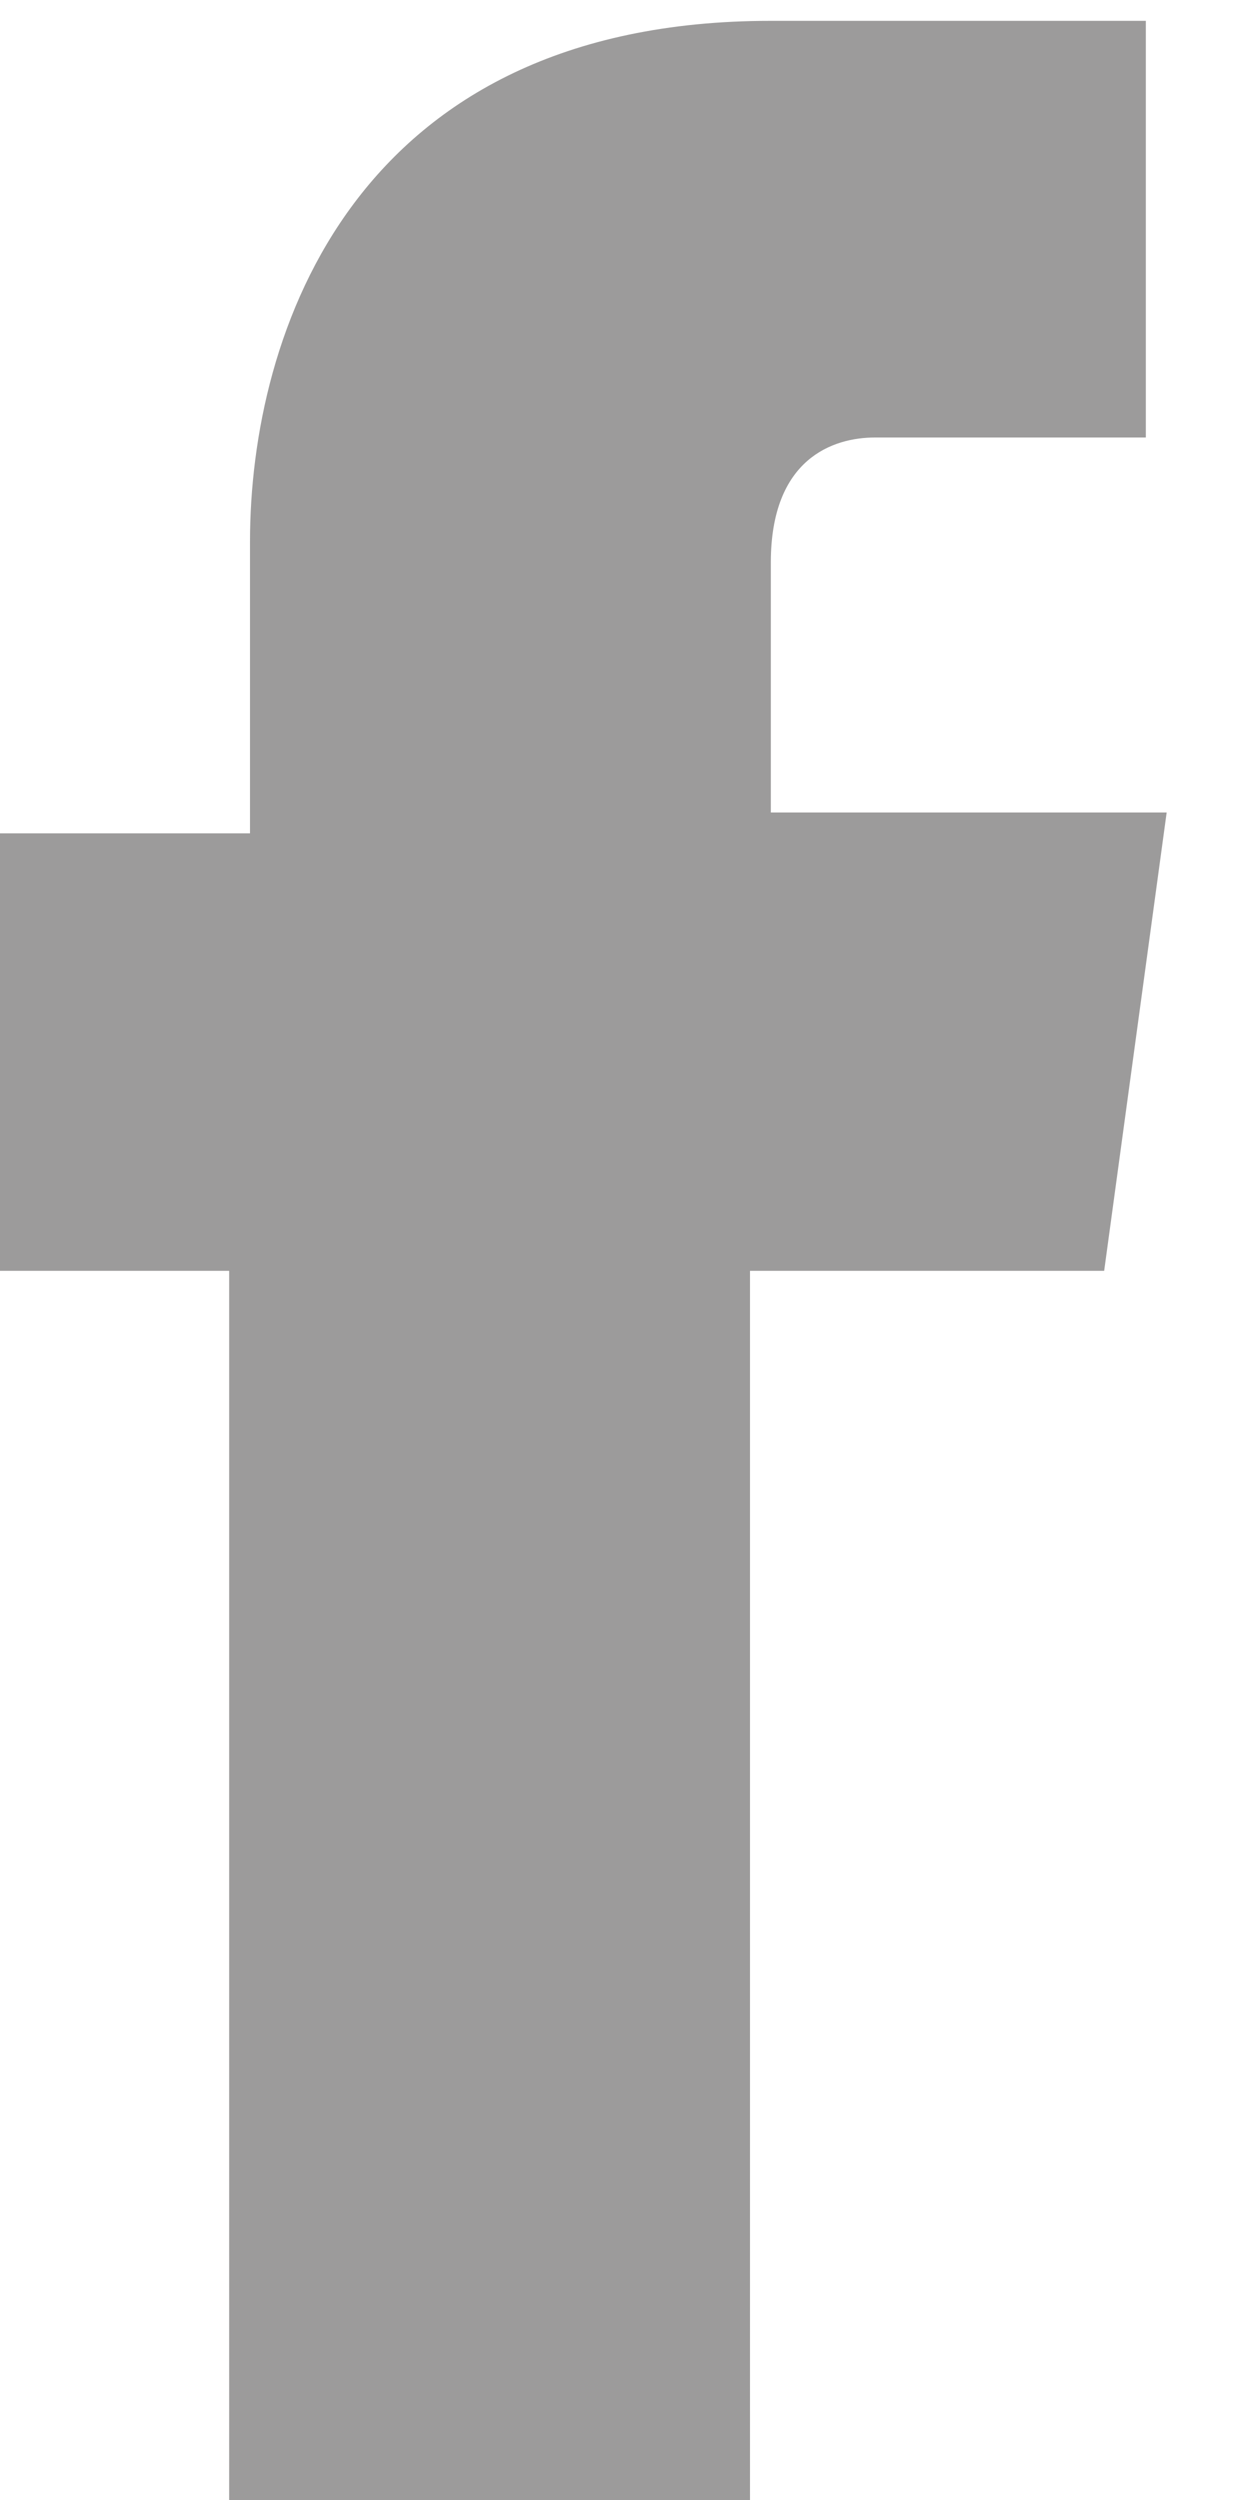 <?xml version="1.0" encoding="UTF-8"?>
<svg width="6px" height="12px" viewBox="0 0 6 12" version="1.1" xmlns="http://www.w3.org/2000/svg" xmlns:xlink="http://www.w3.org/1999/xlink">
    <!-- Generator: Sketch 50.2 (55047) - http://www.bohemiancoding.com/sketch -->
    <title>fb</title>
    <desc>Created with Sketch.</desc>
    <defs></defs>
    <g id="Page-1" stroke="none" stroke-width="1" fill="none" fill-rule="evenodd">
        <g id="fb" fill="#9C9B9B" fill-rule="nonzero">
            <path d="M5.3,6.1 L3.6,6.1 L3.6,12 L1.1,12 L1.1,6.1 L0,6.1 L0,4 L1.2,4 L1.2,2.6 C1.2,1.6 1.7,0.1 3.7,0.1 L5.5,0.1 L5.5,2.1 L4.2,2.1 C4,2.1 3.7,2.2 3.7,2.7 L3.7,3.9 L5.6,3.9 L5.3,6.1 Z" id="Shape"></path>
        </g>
    </g>
</svg>
